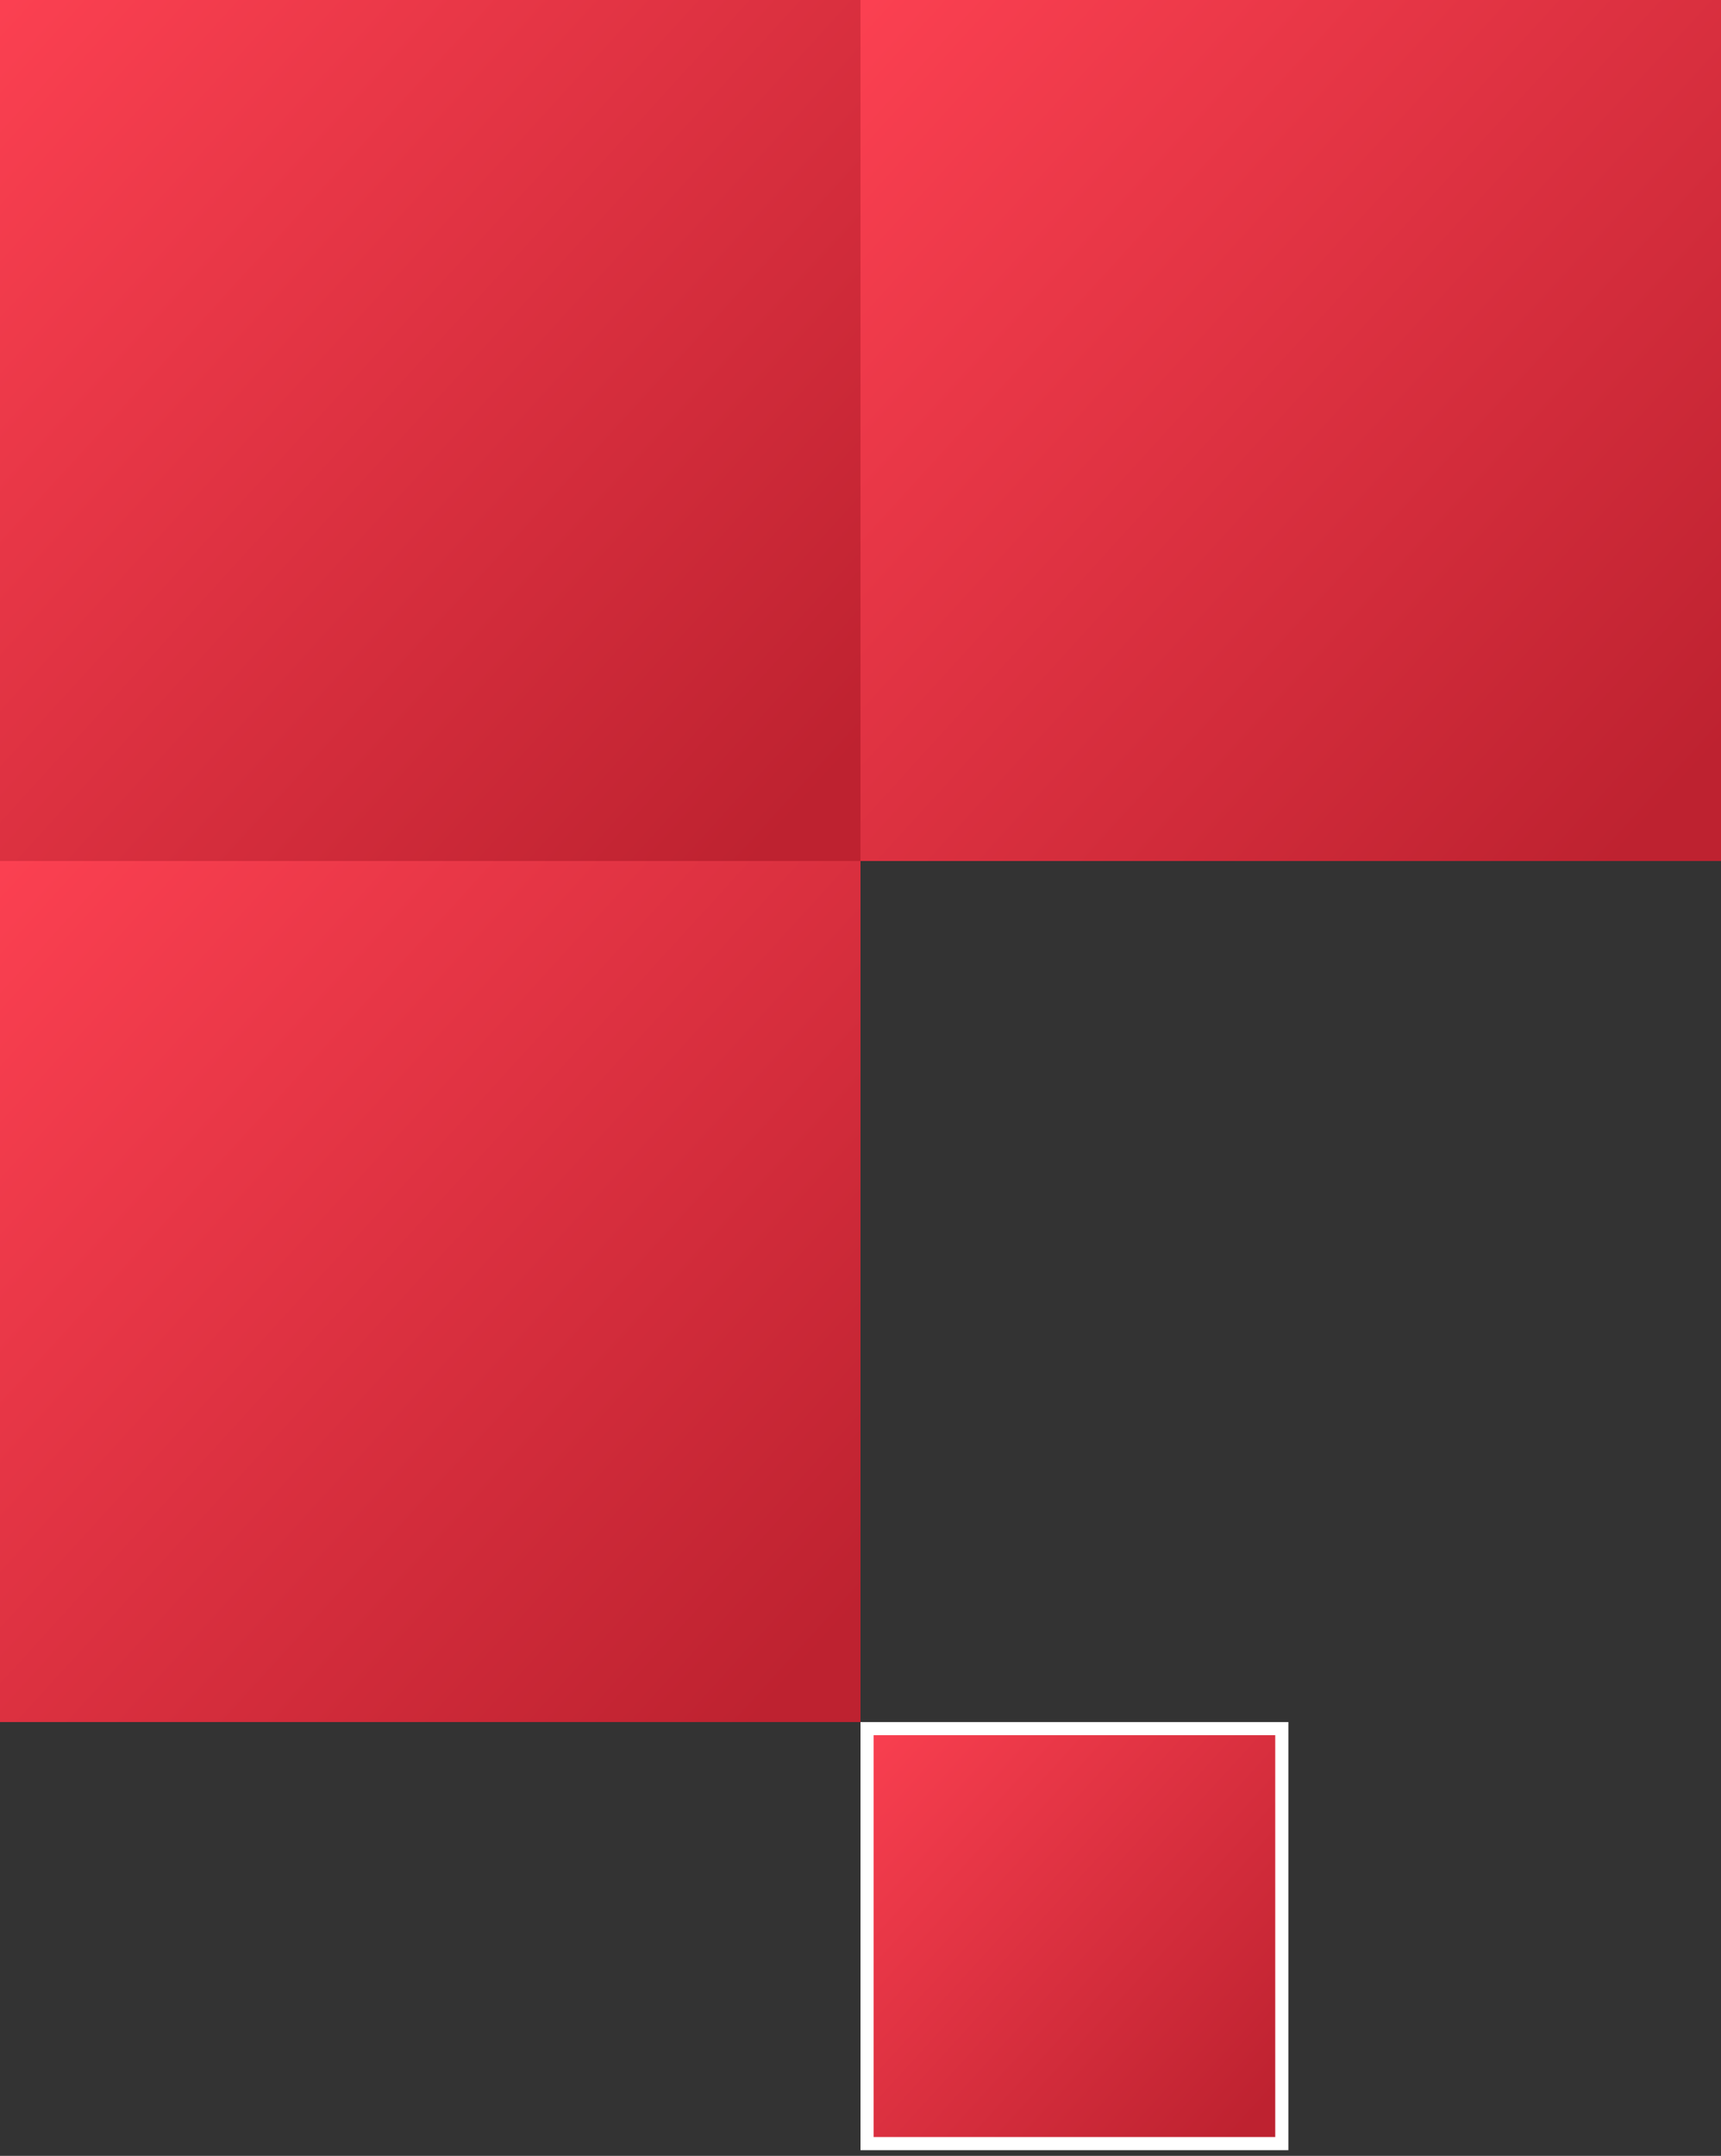 <svg width="131" height="164" viewBox="0 0 131 164" fill="none" xmlns="http://www.w3.org/2000/svg">
    <rect x="0" y="0" width="131" height="164" fill="#333333" stroke="none"/>
    <rect width="65.5" height="65.5" transform="matrix(1 -8.74228e-08 -8.74228e-08 -1 0 65.5)" fill="url(#paint0_linear_1557_1222)"/>
    <rect width="65.5" height="65.5" transform="matrix(1 -8.74228e-08 -8.74228e-08 -1 0 131)" fill="url(#paint1_linear_1557_1222)"/>
    <rect x="0.5" y="-0.5" width="31.569" height="31.569" transform="matrix(1 -8.74228e-08 -8.74228e-08 -1 65.5 162.569)" fill="url(#paint2_linear_1557_1222)" stroke="white"/>
    <rect width="65.5" height="65.5" transform="matrix(1 -8.74228e-08 -8.74228e-08 -1 65.5 65.5)" fill="url(#paint3_linear_1557_1222)"/>
    <defs>
        <linearGradient id="paint0_linear_1557_1222" x1="-3.257" y1="65.5" x2="62.605" y2="5.428" gradientUnits="userSpaceOnUse">
            <stop stop-color="#FD4152"/>
            <stop offset="1" stop-color="#BE2230"/>
        </linearGradient>
        <linearGradient id="paint1_linear_1557_1222" x1="-3.257" y1="65.5" x2="62.605" y2="5.428" gradientUnits="userSpaceOnUse">
            <stop stop-color="#FD4152"/>
            <stop offset="1" stop-color="#BE2230"/>
        </linearGradient>
        <linearGradient id="paint2_linear_1557_1222" x1="-1.619" y1="32.569" x2="31.13" y2="2.699" gradientUnits="userSpaceOnUse">
            <stop stop-color="#FD4152"/>
            <stop offset="1" stop-color="#BE2230"/>
        </linearGradient>
        <linearGradient id="paint3_linear_1557_1222" x1="-3.257" y1="65.5" x2="62.605" y2="5.428" gradientUnits="userSpaceOnUse">
            <stop stop-color="#FD4152"/>
            <stop offset="1" stop-color="#BE2230"/>
        </linearGradient>
    </defs>
</svg>
